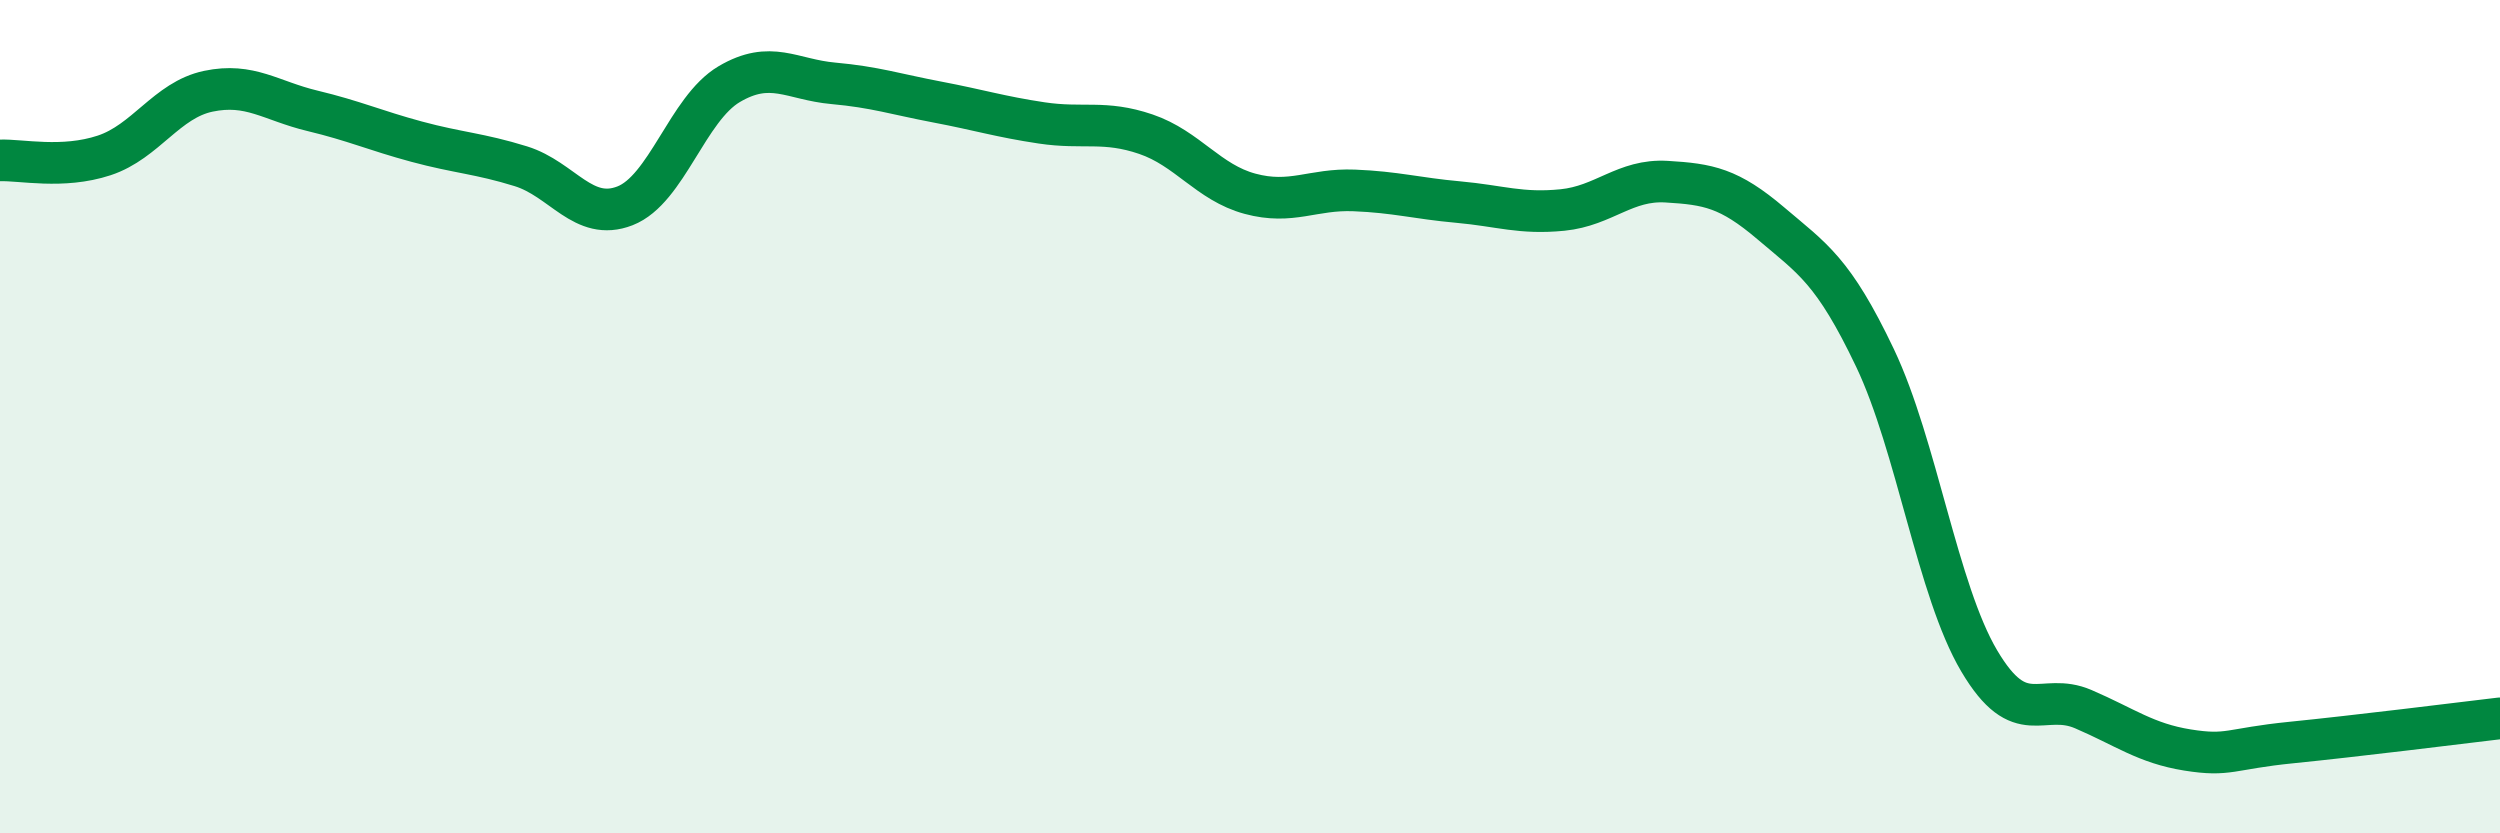 
    <svg width="60" height="20" viewBox="0 0 60 20" xmlns="http://www.w3.org/2000/svg">
      <path
        d="M 0,3.85 C 0.5,3.83 1.5,4.06 2.5,3.73 C 3.5,3.4 4,2.4 5,2.19 C 6,1.98 6.5,2.42 7.5,2.66 C 8.5,2.9 9,3.13 10,3.4 C 11,3.67 11.5,3.68 12.5,3.99 C 13.5,4.3 14,5.33 15,4.94 C 16,4.55 16.5,2.61 17.5,2.02 C 18.5,1.43 19,1.91 20,2 C 21,2.09 21.5,2.26 22.5,2.45 C 23.5,2.64 24,2.8 25,2.95 C 26,3.1 26.5,2.88 27.5,3.22 C 28.5,3.56 29,4.38 30,4.65 C 31,4.92 31.5,4.53 32.5,4.57 C 33.5,4.61 34,4.76 35,4.85 C 36,4.94 36.5,5.14 37.5,5.04 C 38.5,4.94 39,4.3 40,4.36 C 41,4.42 41.5,4.51 42.5,5.36 C 43.5,6.21 44,6.49 45,8.59 C 46,10.69 46.5,14.17 47.5,15.86 C 48.5,17.55 49,16.59 50,17.02 C 51,17.45 51.5,17.84 52.5,18 C 53.5,18.16 53.5,17.97 55,17.82 C 56.5,17.67 59,17.36 60,17.24L60 20L0 20Z"
        fill="#008740"
        opacity="0.1"
        stroke-linecap="round"
        stroke-linejoin="round"
      />
      <path
        d="M 0,3.85 C 0.5,3.83 1.5,4.06 2.5,3.73 C 3.5,3.4 4,2.4 5,2.19 C 6,1.98 6.5,2.42 7.5,2.66 C 8.5,2.9 9,3.13 10,3.4 C 11,3.67 11.5,3.68 12.5,3.99 C 13.5,4.3 14,5.33 15,4.94 C 16,4.55 16.5,2.61 17.5,2.02 C 18.5,1.43 19,1.91 20,2 C 21,2.09 21.5,2.26 22.5,2.45 C 23.5,2.64 24,2.8 25,2.95 C 26,3.1 26.5,2.88 27.5,3.22 C 28.5,3.56 29,4.38 30,4.65 C 31,4.92 31.5,4.53 32.5,4.57 C 33.5,4.61 34,4.76 35,4.85 C 36,4.94 36.5,5.14 37.5,5.04 C 38.5,4.94 39,4.3 40,4.36 C 41,4.42 41.5,4.51 42.5,5.36 C 43.5,6.21 44,6.49 45,8.59 C 46,10.69 46.5,14.17 47.5,15.86 C 48.5,17.55 49,16.59 50,17.02 C 51,17.45 51.5,17.84 52.5,18 C 53.5,18.16 53.5,17.97 55,17.82 C 56.5,17.67 59,17.36 60,17.24"
        stroke="#008740"
        stroke-width="1"
        fill="none"
        stroke-linecap="round"
        stroke-linejoin="round"
      />
    </svg>
  